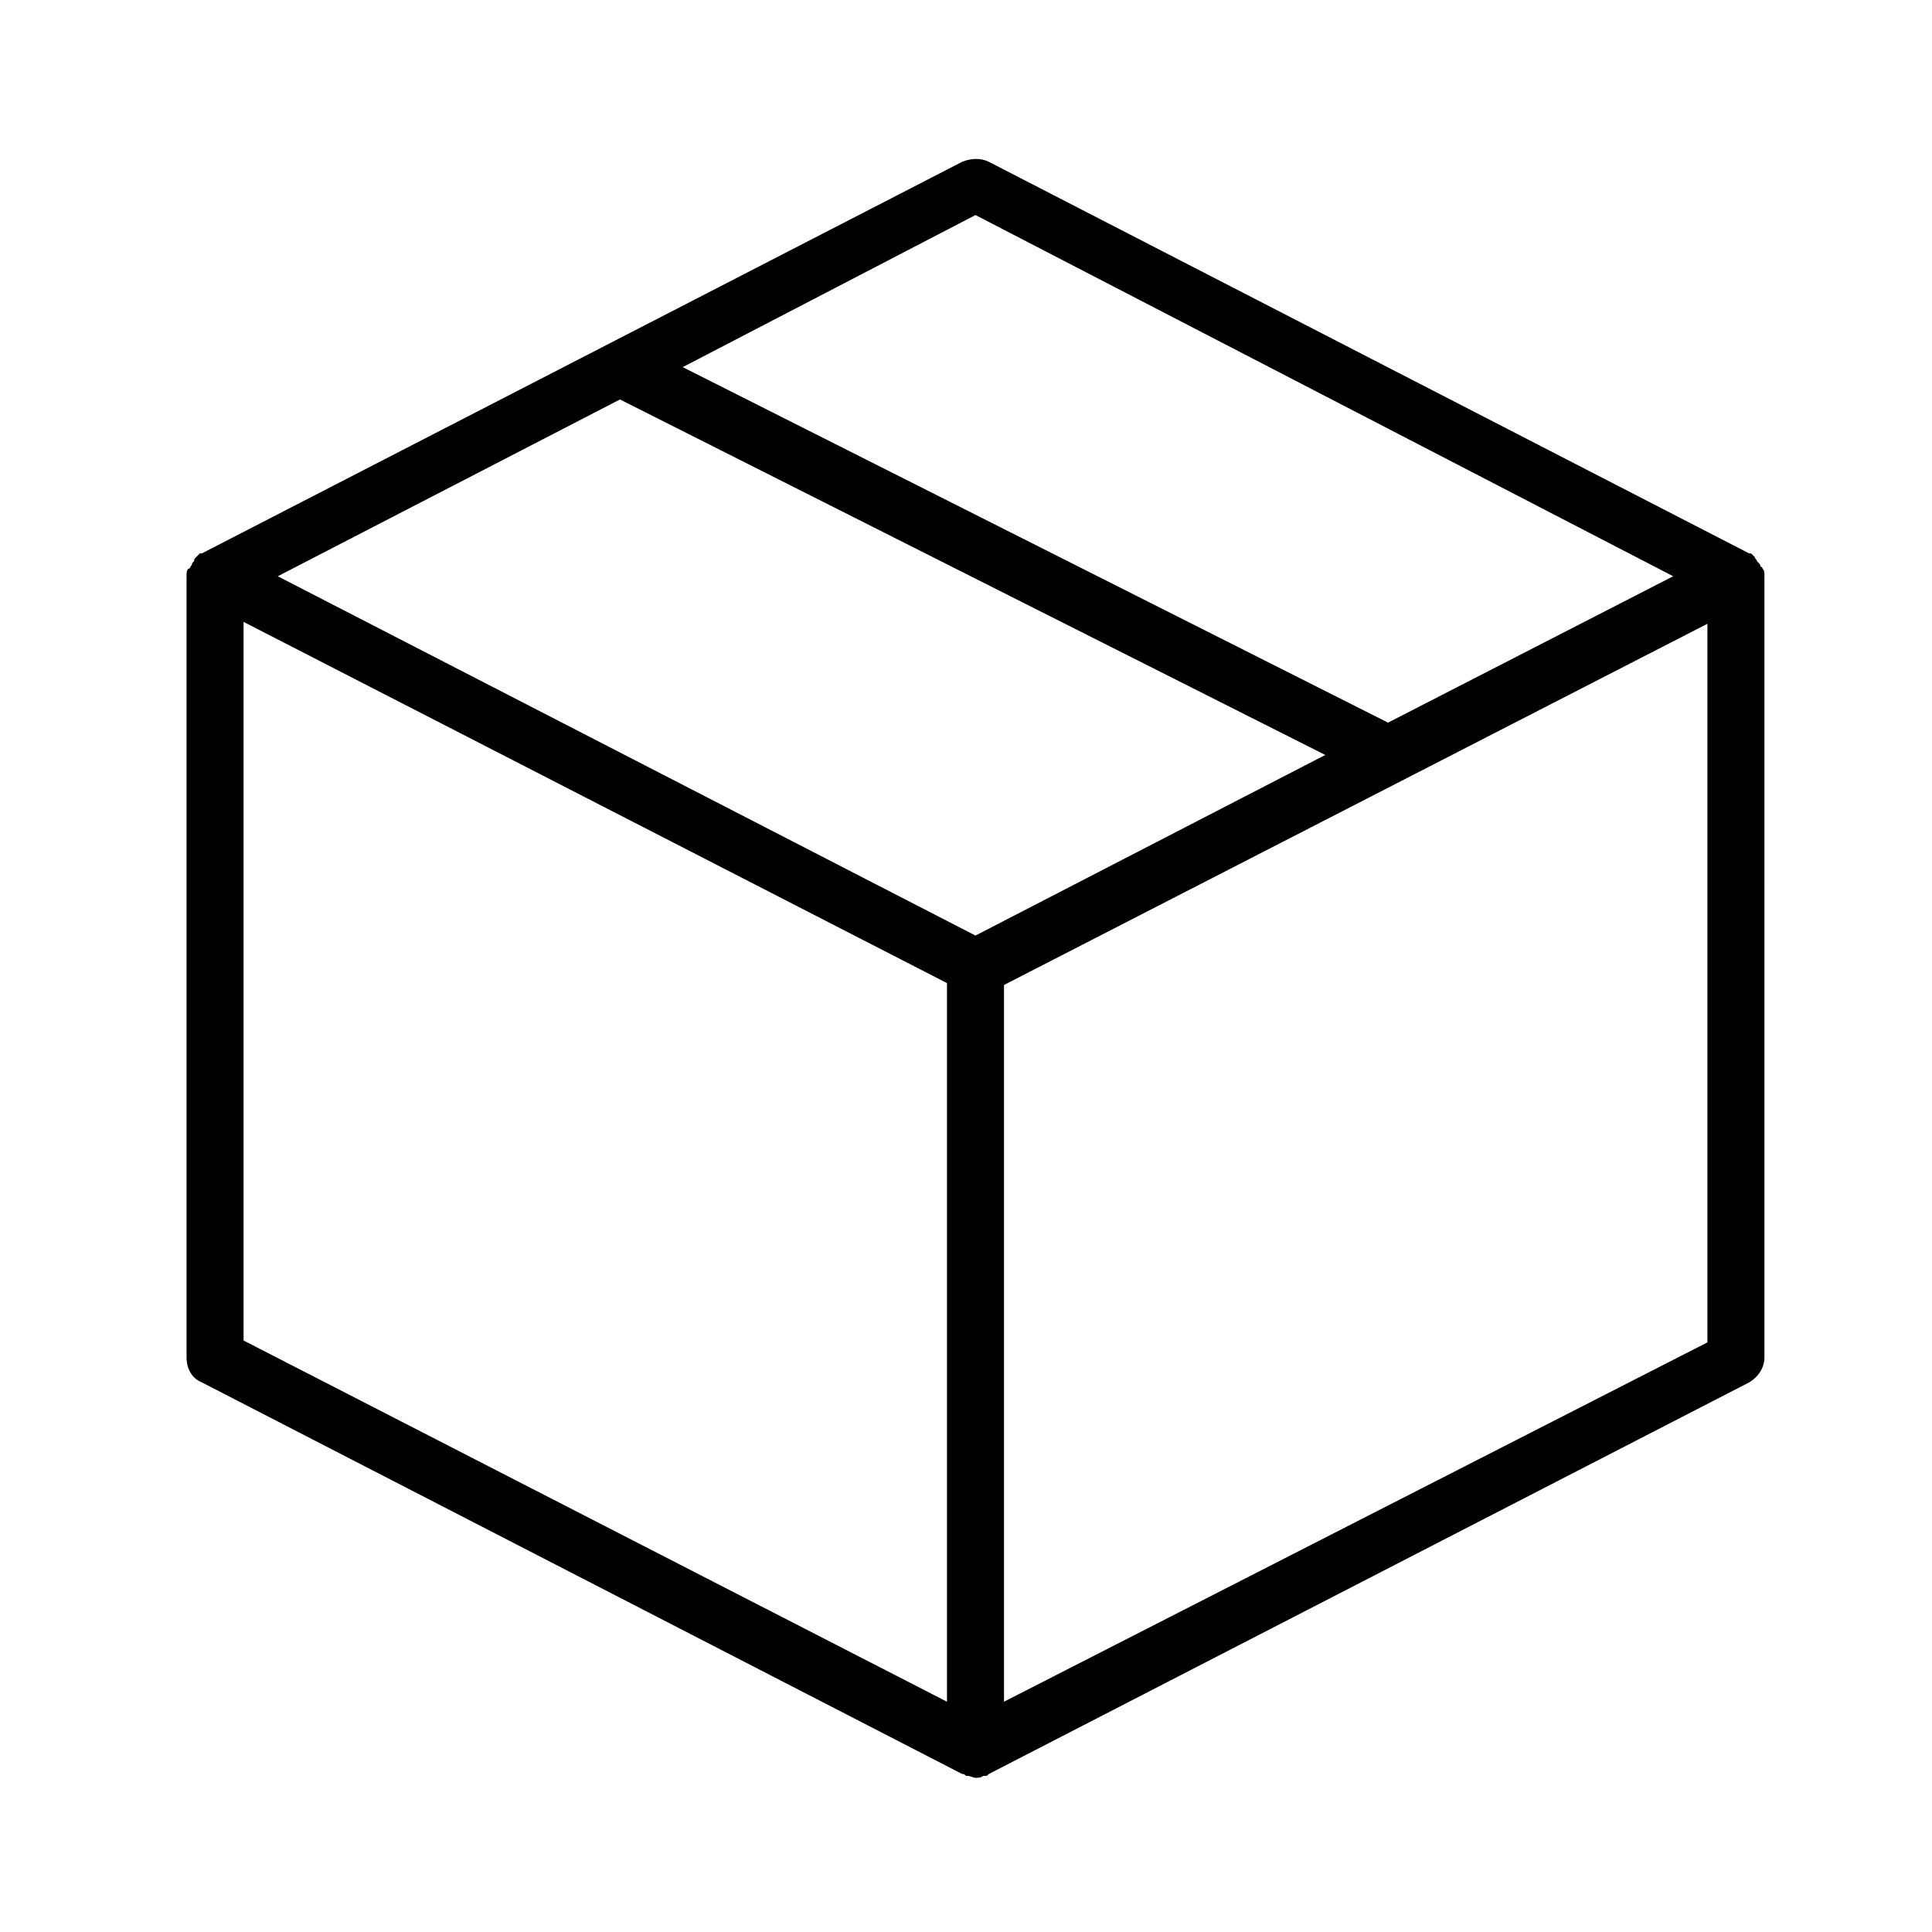 <?xml version="1.0" encoding="UTF-8"?>
<!-- The Best Svg Icon site in the world: iconSvg.co, Visit us! https://iconsvg.co -->
<svg fill="#000000" width="800px" height="800px" version="1.1" viewBox="144 144 512 512" xmlns="http://www.w3.org/2000/svg">
 <path d="m611.09 294.7s0-0.504-0.504-0.504c0-0.504-0.504-1.008-0.504-1.008l-0.504-0.504c0-0.504-0.504-0.504-0.504-1.008 0 0-0.504-0.504-0.504-0.504l-0.504-0.504h-0.504l-201.52-103.79c-2.016-1.008-4.535-1.008-7.055 0l-201.52 103.79h-0.504l-0.504 0.504s-0.504 0.504-0.504 0.504c-0.504 0.504-0.504 0.504-0.504 1.008l-0.504 0.504c0 0.504-0.504 1.008-0.504 1.008s0 0.504-0.504 0.504c-0.5 0.504-0.5 1.008-0.5 2.016v207.07c0 3.023 1.512 5.543 4.031 6.551l201.52 103.79c0.504 0 0.504 0 1.008 0.504h0.504c0.504 0 1.512 0.504 2.016 0.504 0.504 0 1.512 0 2.016-0.504h0.504c0.504 0 0.504 0 1.008-0.504l201.52-103.79c2.519-1.512 4.031-4.031 4.031-6.551l-0.004-207.07c0-1.008 0-1.512-0.504-2.016zm-302.79-44.84 186.91 94.211-92.699 47.863-184.9-95.219zm94.211-48.871 184.9 95.723-75.57 38.793-186.91-94.211zm-193.96 107.82 186.41 95.723v190.44l-186.41-95.723zm201.52 286.16v-189.94l186.41-95.723v190.44z"/>
</svg>